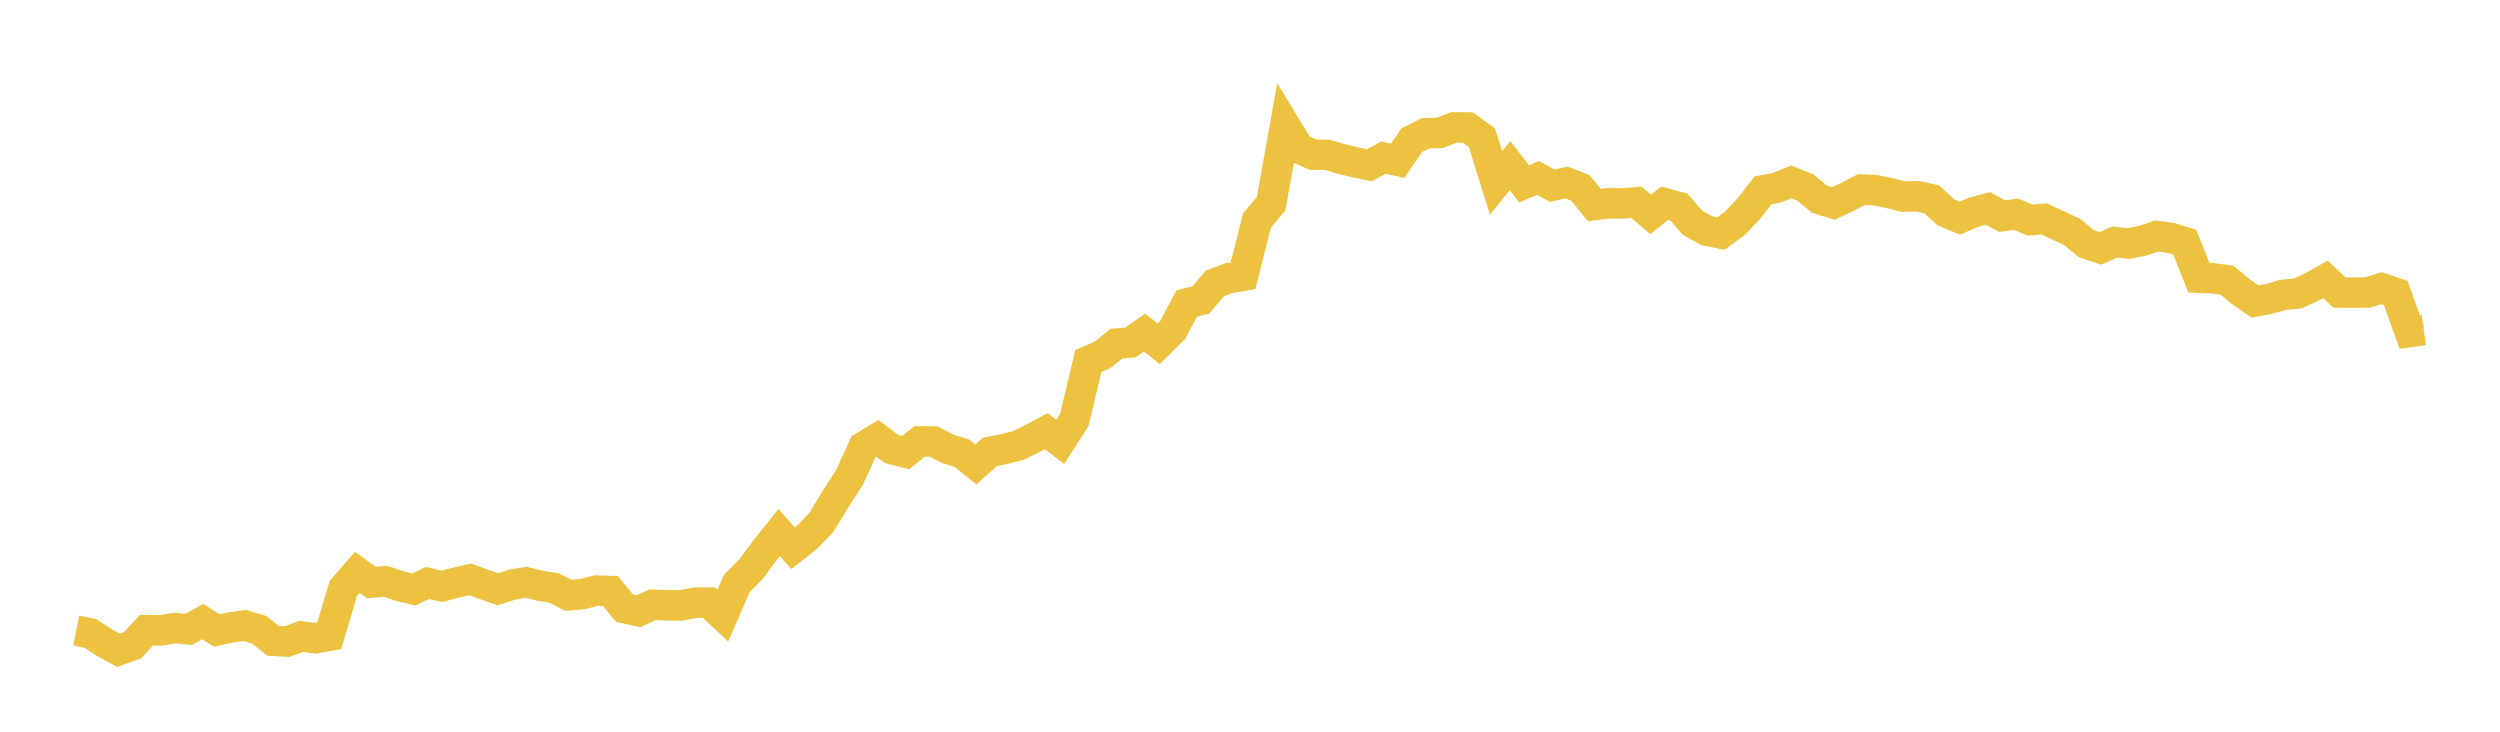 <svg width="164" height="48" xmlns="http://www.w3.org/2000/svg" xmlns:xlink="http://www.w3.org/1999/xlink"><path fill="none" stroke="rgb(237,194,64)" stroke-width="2" d="M5,41.367L5.922,41.552L6.844,42.153L7.766,42.657L8.689,42.33L9.611,41.341L10.533,41.354L11.455,41.205L12.377,41.285L13.299,40.777L14.222,41.361L15.144,41.158L16.066,41.032L16.988,41.31L17.91,42.036L18.832,42.088L19.754,41.749L20.677,41.871L21.599,41.705L22.521,38.6L23.443,37.545L24.365,38.214L25.287,38.128L26.21,38.446L27.132,38.667L28.054,38.24L28.976,38.465L29.898,38.225L30.82,38.005L31.743,38.335L32.665,38.653L33.587,38.353L34.509,38.199L35.431,38.427L36.353,38.574L37.275,39.056L38.198,38.974L39.12,38.742L40.042,38.768L40.964,39.894L41.886,40.096L42.808,39.668L43.731,39.707L44.653,39.718L45.575,39.541L46.497,39.53L47.419,40.389L48.341,38.267L49.263,37.34L50.186,36.094L51.108,34.94L52.03,35.963L52.952,35.241L53.874,34.279L54.796,32.754L55.719,31.34L56.641,29.309L57.563,28.755L58.485,29.457L59.407,29.692L60.329,28.957L61.251,28.967L62.174,29.444L63.096,29.727L64.018,30.468L64.94,29.643L65.862,29.46L66.784,29.227L67.707,28.779L68.629,28.285L69.551,28.982L70.473,27.555L71.395,23.681L72.317,23.284L73.24,22.541L74.162,22.465L75.084,21.819L76.006,22.55L76.928,21.646L77.85,19.907L78.772,19.676L79.695,18.596L80.617,18.245L81.539,18.093L82.461,14.46L83.383,13.361L84.305,8.234L85.228,9.754L86.15,10.149L87.072,10.158L87.994,10.432L88.916,10.65L89.838,10.843L90.76,10.341L91.683,10.548L92.605,9.202L93.527,8.737L94.449,8.715L95.371,8.359L96.293,8.365L97.216,9.035L98.138,12.004L99.06,10.865L99.982,12.058L100.904,11.674L101.826,12.186L102.749,11.97L103.671,12.326L104.593,13.451L105.515,13.336L106.437,13.347L107.359,13.273L108.281,14.064L109.204,13.333L110.126,13.58L111.048,14.629L111.97,15.136L112.892,15.322L113.814,14.647L114.737,13.668L115.659,12.483L116.581,12.307L117.503,11.933L118.425,12.299L119.347,13.06L120.269,13.349L121.192,12.914L122.114,12.432L123.036,12.48L123.958,12.67L124.88,12.902L125.802,12.87L126.725,13.078L127.647,13.926L128.569,14.312L129.491,13.92L130.413,13.671L131.335,14.179L132.257,14.051L133.18,14.443L134.102,14.358L135.024,14.792L135.946,15.219L136.868,15.989L137.79,16.293L138.713,15.884L139.635,15.973L140.557,15.795L141.479,15.483L142.401,15.604L143.323,15.89L144.246,18.215L145.168,18.256L146.09,18.381L147.012,19.139L147.934,19.781L148.856,19.605L149.778,19.342L150.701,19.258L151.623,18.846L152.545,18.324L153.467,19.188L154.389,19.198L155.311,19.187L156.234,18.903L157.156,19.213L158.078,21.78L159,21.647"></path></svg>